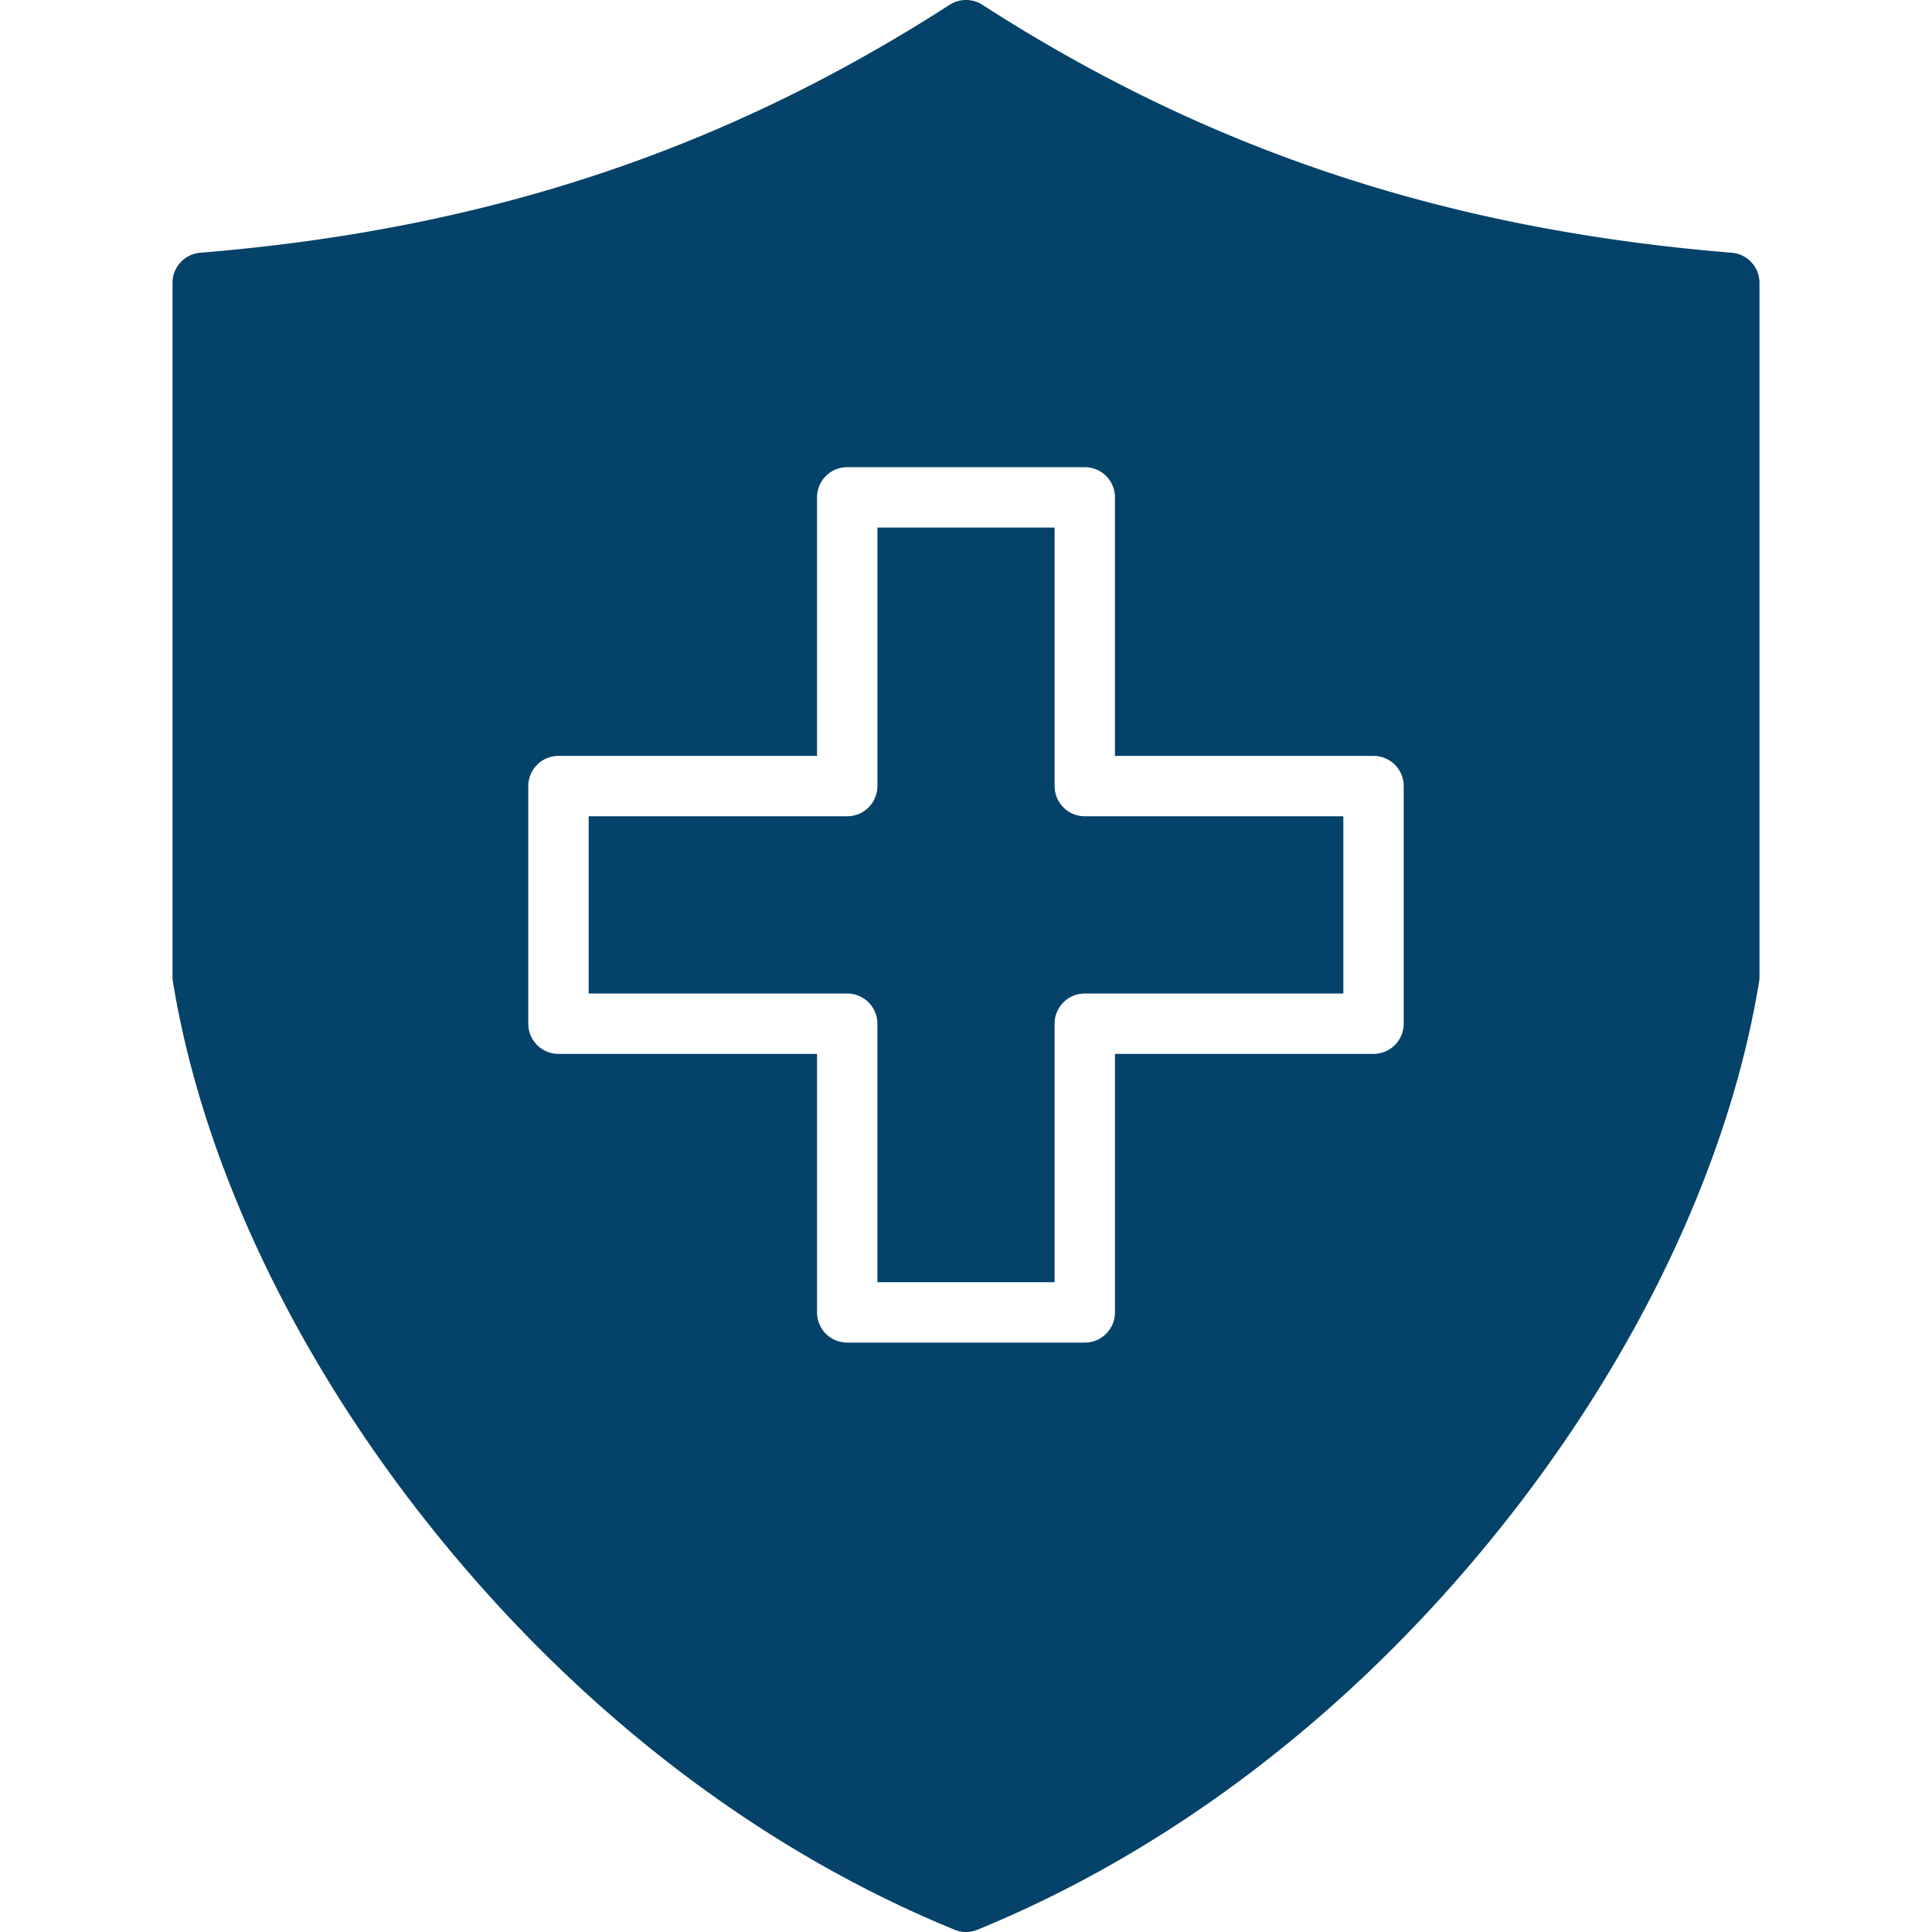 <svg xmlns="http://www.w3.org/2000/svg" version="1.1" xmlns:xlink="http://www.w3.org/1999/xlink" width="512" height="512" x="0" y="0" viewBox="0 0 512 512" style="enable-background:new 0 0 512 512" xml:space="preserve" class=""><g><path fill-rule="evenodd" d="M458.931 66.98c-75.431-6.161-138.543-27.042-198.6-65.714a8.037 8.037 0 0 0-8.662 0C191.612 39.938 128.5 60.819 53.069 66.98a8 8 0 0 0-7.35 7.978V258.91a7.9 7.9 0 0 0 .113 1.288c7.817 47.861 32.189 99.29 68.606 144.8 38.7 48.357 86.605 85.146 138.533 106.4a7.9 7.9 0 0 0 6.058 0c51.929-21.249 99.833-58.038 138.533-106.4 36.417-45.513 60.789-96.942 68.606-144.8a7.9 7.9 0 0 0 .113-1.288V74.958a8 8 0 0 0-7.35-7.978zm-242.409 64.828a7.992 7.992 0 0 1 8-8h62.954a7.992 7.992 0 0 1 8 8v68.511H364a8.006 8.006 0 0 1 8 8v62.968a8 8 0 0 1-8 8h-68.521v68.516a8 8 0 0 1-8 8h-62.956a8 8 0 0 1-8-8v-68.512H148a8 8 0 0 1-8-8v-62.97a8.006 8.006 0 0 1 8-8h68.521v-68.513zm16 76.513v-68.512h46.961v68.512a8 8 0 0 0 8 8H356v46.97h-68.523a8 8 0 0 0-8 8v68.519H232.52v-68.521a8.005 8.005 0 0 0-8-8H156v-46.97h68.521a8 8 0 0 0 7.999-7.998z" fill="#044269" opacity="1" data-original="#000000" class=""></path></g></svg>